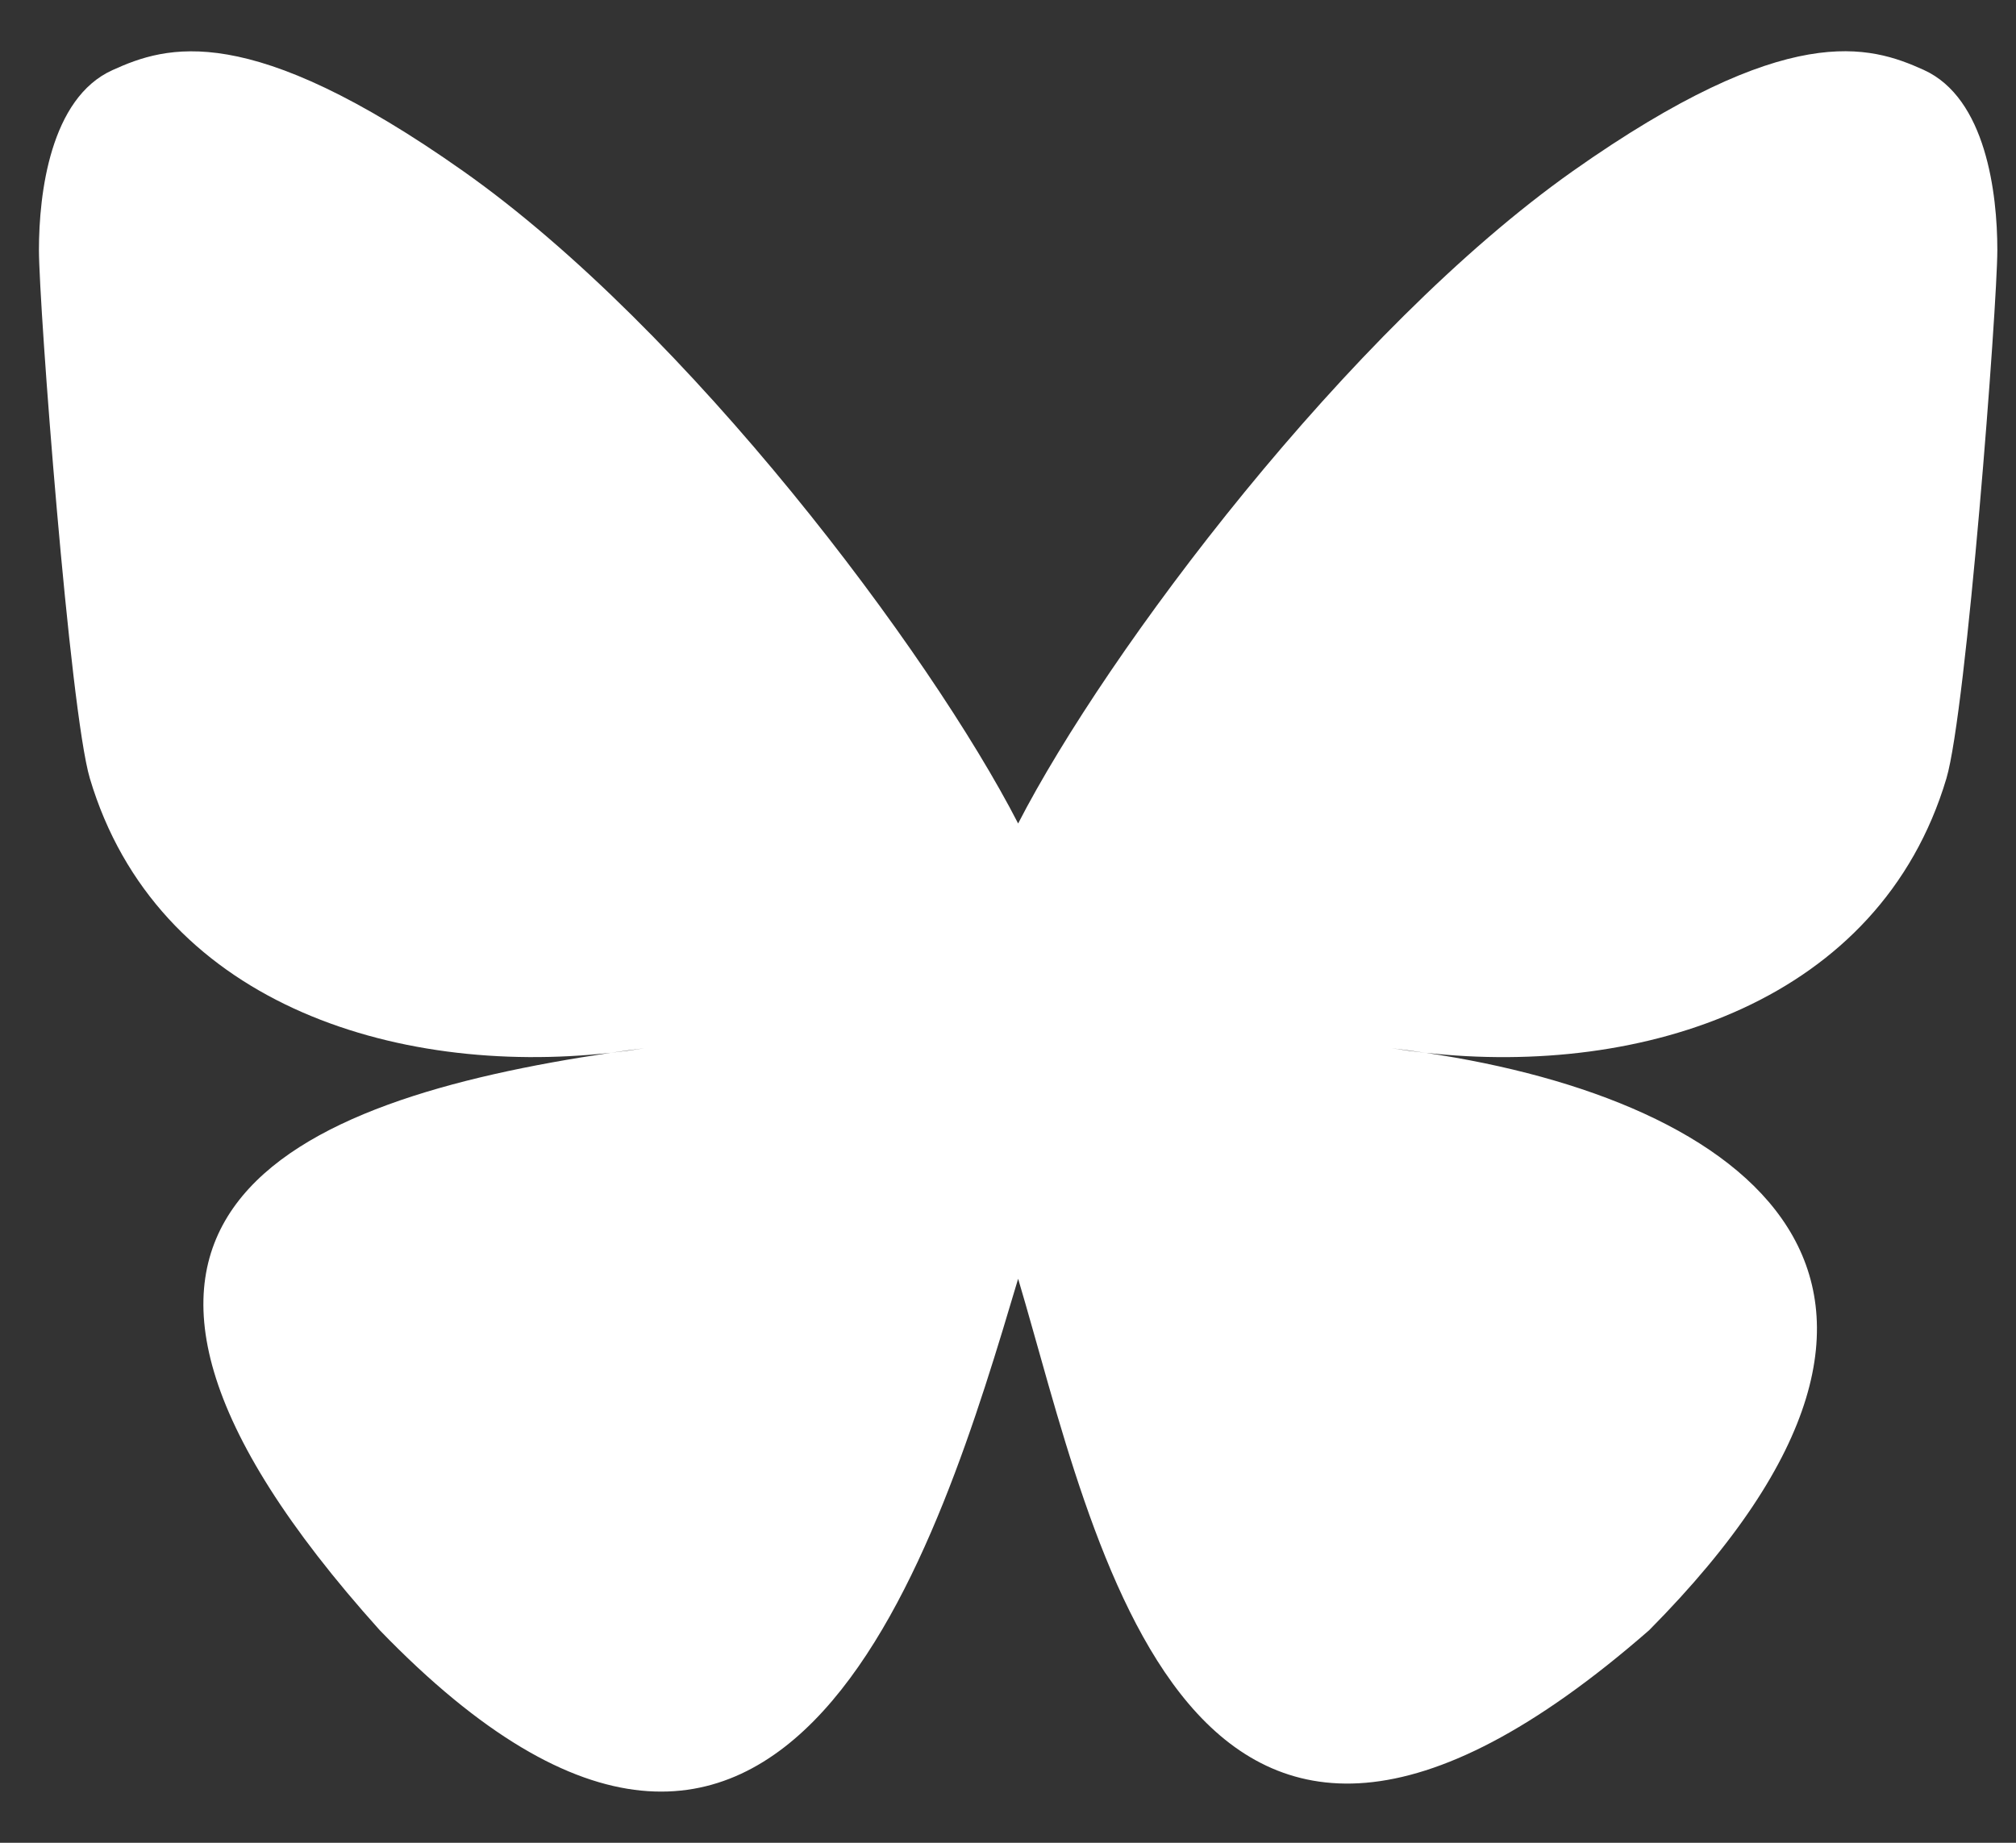 <svg width="35" height="32" viewBox="0 0 35 32" fill="none" xmlns="http://www.w3.org/2000/svg">
<rect x="0" y="0" width="35" height="32" fill="#333333" stroke="none"/>
<path d="M17.676 14.3C16.136 11.305 11.944 5.725 8.045 2.974C4.311 0.337 2.887 0.793 1.954 1.217C0.873 1.703 0.676 3.363 0.676 4.338C0.676 5.315 1.211 12.342 1.56 13.517C2.714 17.392 6.82 18.701 10.602 18.282C10.795 18.254 10.992 18.227 11.19 18.203C10.995 18.234 10.799 18.259 10.602 18.282C5.06 19.104 0.137 21.123 6.593 28.309C13.695 35.662 16.326 26.733 17.676 22.206C19.026 26.733 20.58 35.34 28.631 28.309C34.676 22.206 30.291 19.104 24.749 18.282C24.553 18.26 24.357 18.234 24.161 18.203C24.36 18.227 24.556 18.254 24.749 18.282C28.532 18.703 32.637 17.392 33.792 13.517C34.14 12.344 34.676 5.314 34.676 4.339C34.676 3.362 34.479 1.703 33.398 1.214C32.464 0.792 31.041 0.336 27.306 2.971C23.408 5.726 19.216 11.306 17.676 14.3Z" fill="white"/>
</svg>
